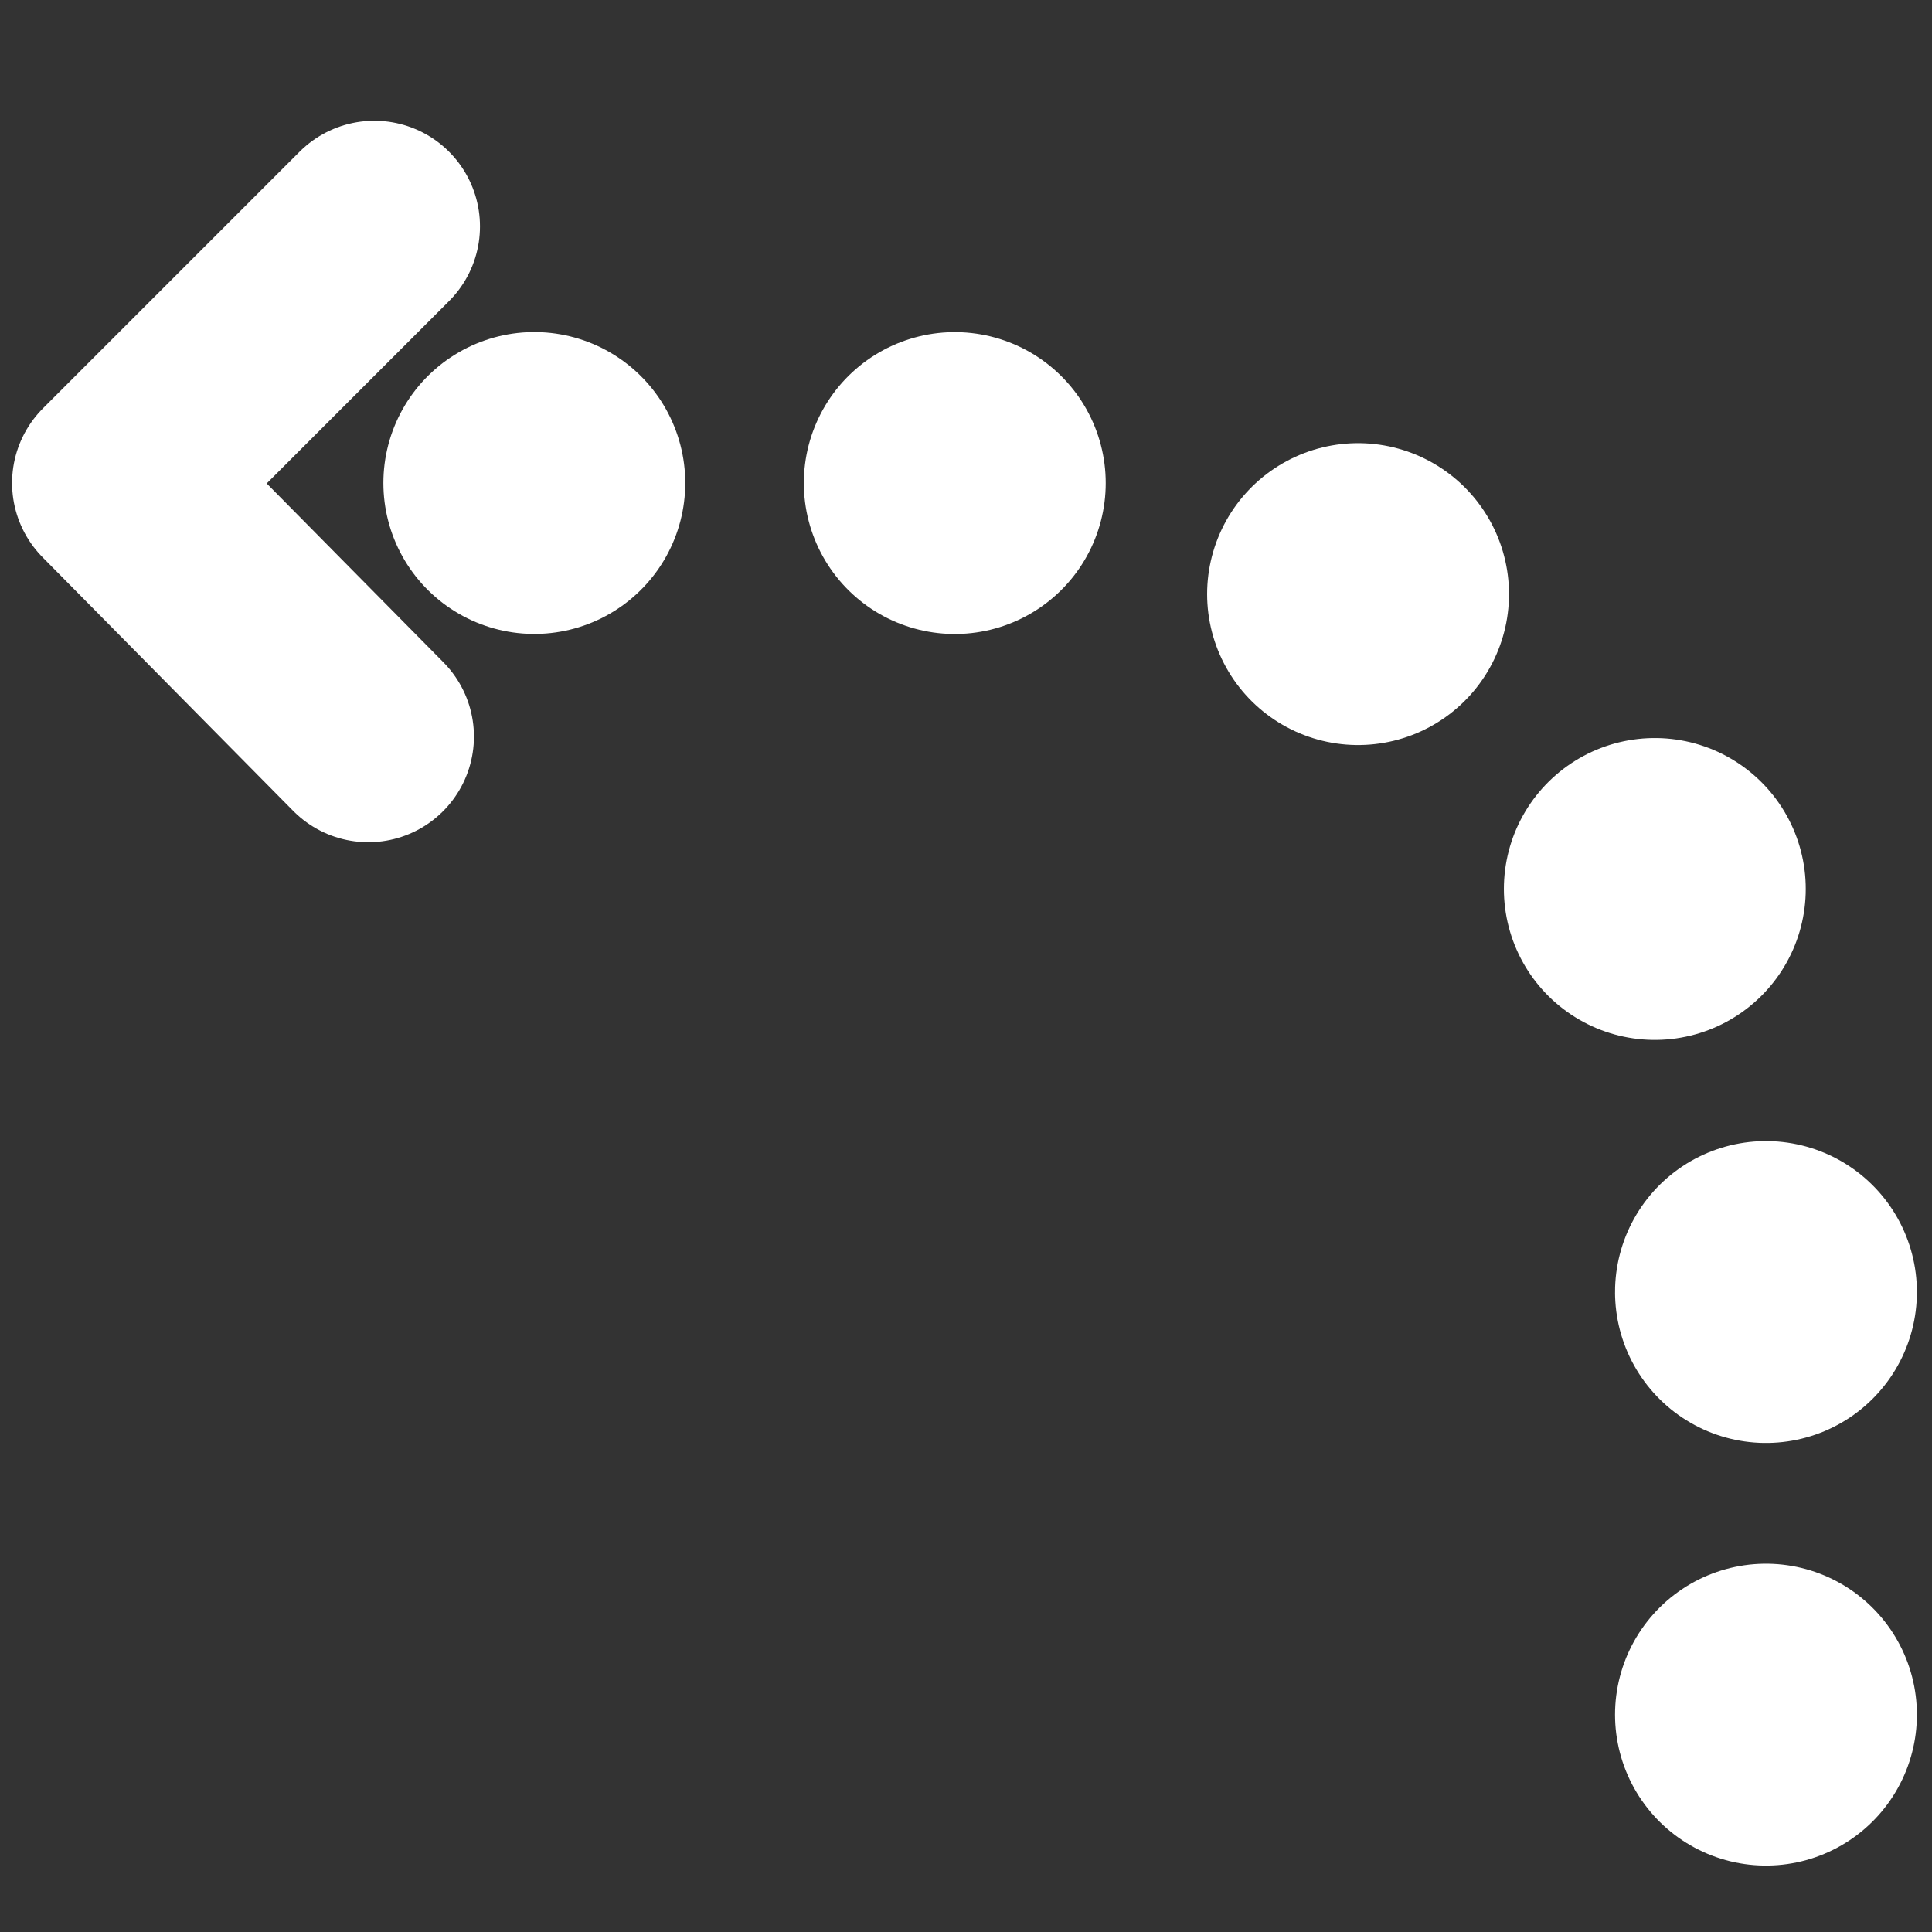 <?xml version="1.0" encoding="UTF-8"?> <svg xmlns="http://www.w3.org/2000/svg" xmlns:xlink="http://www.w3.org/1999/xlink" version="1.1" x="0px" y="0px" viewBox="0 0 64 64" style="enable-background:new 0 0 64 64;" xml:space="preserve"><rect x="0" y="0" width="64" height="64" fill="#333333" stroke="none"/> <style type="text/css"> .st0{display:none;} .st1{display:inline;fill:none;stroke:#000000;stroke-width:10;stroke-miterlimit:10;} .st2{fill:#FFFFFF;stroke:#000000;stroke-width:7;stroke-miterlimit:10;} .st3{stroke:#000000;stroke-width:6;stroke-miterlimit:10;} .st4{fill:none;stroke:#FFFFFF;stroke-width:10;stroke-linecap:round;stroke-miterlimit:10;} .st5{fill:none;stroke:#FFFFFF;stroke-width:10;stroke-linecap:round;stroke-miterlimit:10;stroke-dasharray:0,14.011;} .st6{fill:none;stroke:#FFFFFF;stroke-width:7;stroke-linecap:round;stroke-linejoin:round;stroke-miterlimit:10;} </style> <g id="Calque_1" class="st0"> <line class="st1" x1="46.3" y1="16.1" x2="46.3" y2="0.1"></line> <line class="st1" x1="46.3" y1="64.1" x2="46.3" y2="49.1"></line> <circle class="st2" cx="46.3" cy="32.1" r="16"></circle> <circle class="st3" cx="46.3" cy="32.1" r="4"></circle> <circle class="st2" cx="31.3" cy="32.1" r="16"></circle> <circle class="st3" cx="31.3" cy="32.1" r="4"></circle> </g> <g id="Calque_2"> <g> <g> <line class="st4" x1="58.5" y1="56.8" x2="58.5" y2="56.8"></line> <path class="st5" d="M58.5,42.8C58.4,28,46.2,16,31.3,16h-6.6"></path> <line class="st4" x1="17.7" y1="16" x2="17.7" y2="16"></line> </g> </g> <polyline class="st6" points="12.4,7.5 3.9,16 12.2,24.4 "></polyline> </g> </svg> 